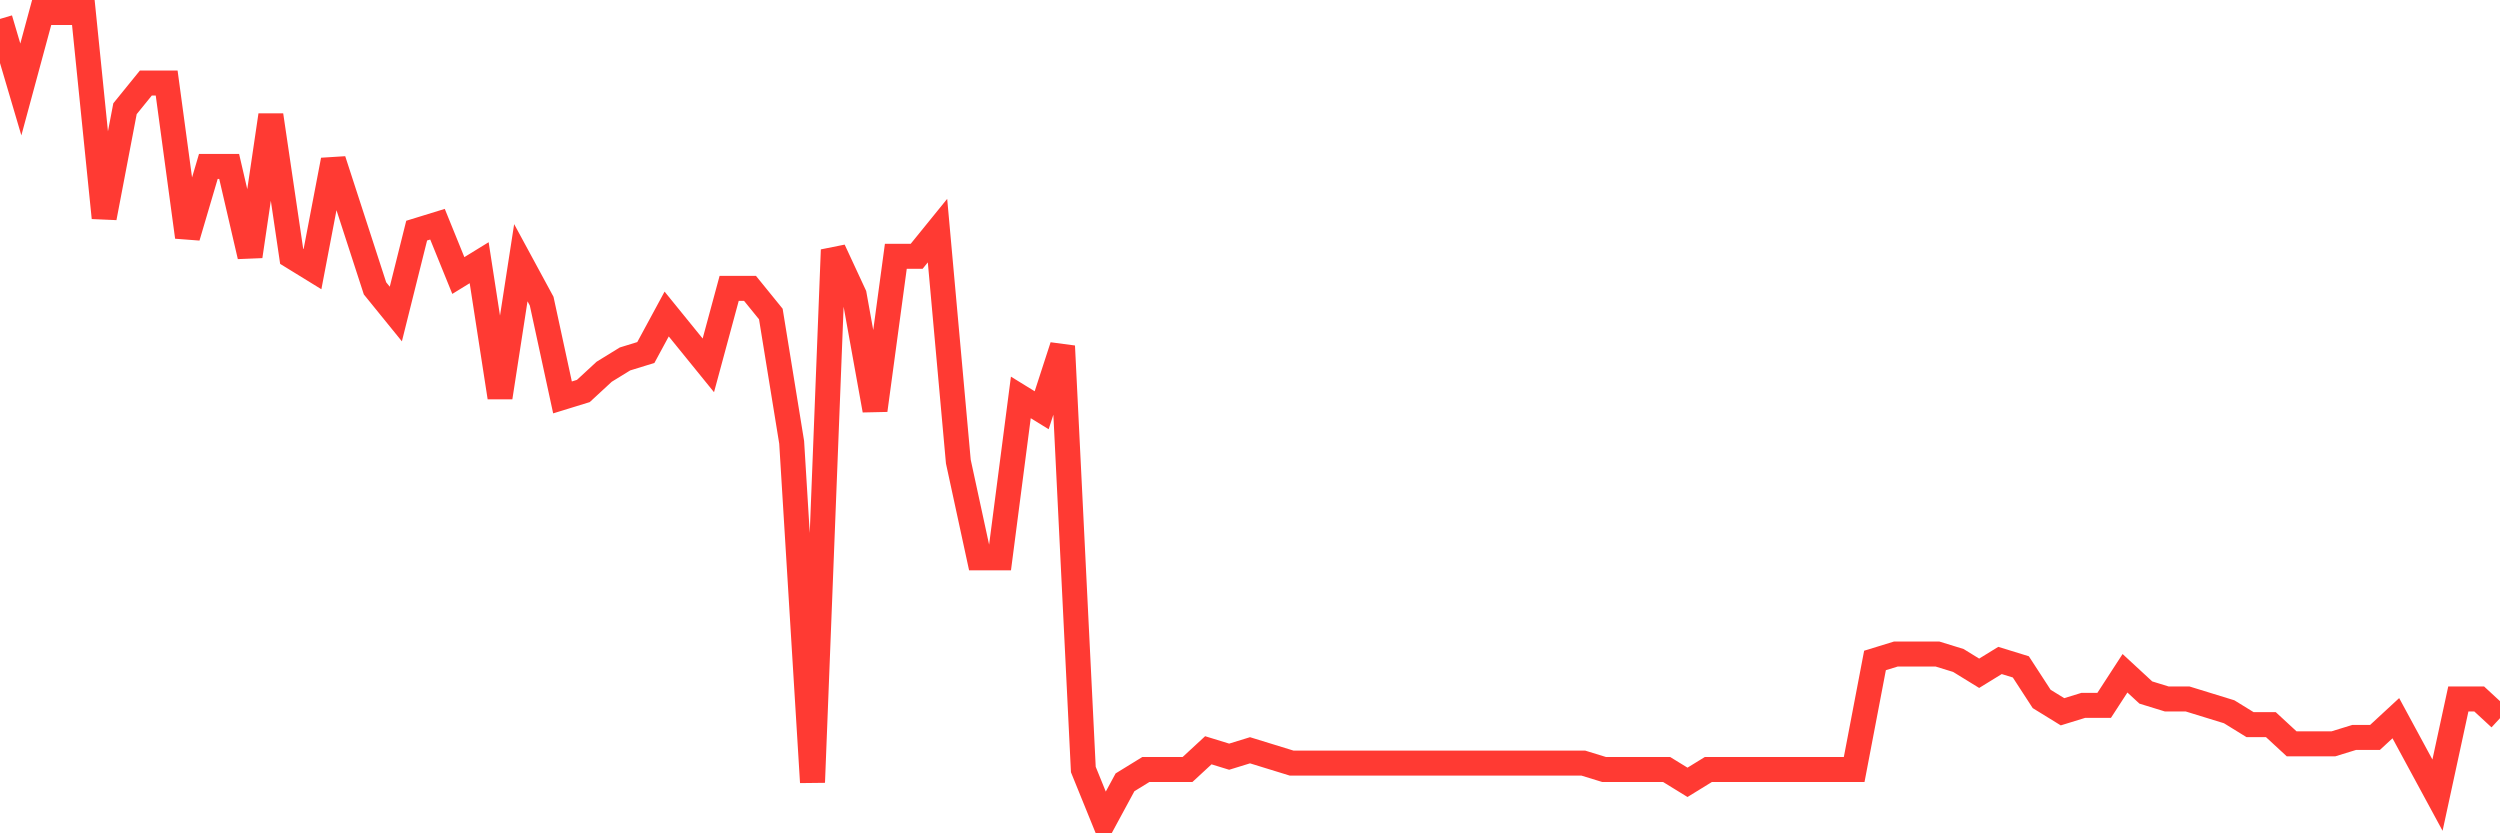 <svg
  xmlns="http://www.w3.org/2000/svg"
  xmlns:xlink="http://www.w3.org/1999/xlink"
  width="120"
  height="40"
  viewBox="0 0 120 40"
  preserveAspectRatio="none"
>
  <polyline
    points="0,0.908 1,4.295 2,0.6 3,0.6 4,0.6 5,10.454 6,5.219 7,3.987 8,3.987 9,11.378 10,7.99 11,7.99 12,12.302 13,5.527 14,12.302 15,12.917 16,7.683 17,10.762 18,13.841 19,15.073 20,11.07 21,10.762 22,13.225 23,12.61 24,19.076 25,12.61 26,14.457 27,19.076 28,18.768 29,17.844 30,17.229 31,16.921 32,15.073 33,16.305 34,17.537 35,13.841 36,13.841 37,15.073 38,21.232 39,37.552 40,11.994 41,14.149 42,19.692 43,12.302 44,12.302 45,11.07 46,22.156 47,26.775 48,26.775 49,19.076 50,19.692 51,16.613 52,36.937 53,39.4 54,37.552 55,36.937 56,36.937 57,36.937 58,36.013 59,36.321 60,36.013 61,36.321 62,36.629 63,36.629 64,36.629 65,36.629 66,36.629 67,36.629 68,36.629 69,36.629 70,36.629 71,36.629 72,36.629 73,36.629 74,36.629 75,36.629 76,36.629 77,36.937 78,36.937 79,36.937 80,36.937 81,37.552 82,36.937 83,36.937 84,36.937 85,36.937 86,36.937 87,36.937 88,36.937 89,36.937 90,31.702 91,31.394 92,31.394 93,31.394 94,31.702 95,32.317 96,31.702 97,32.01 98,33.549 99,34.165 100,33.857 101,33.857 102,32.317 103,33.241 104,33.549 105,33.549 106,33.857 107,34.165 108,34.781 109,34.781 110,35.705 111,35.705 112,35.705 113,35.397 114,35.397 115,34.473 116,36.321 117,38.168 118,33.549 119,33.549 120,34.473"
    fill="none"
    stroke="#ff3a33"
    stroke-width="1.2"
  >
  </polyline>
</svg>